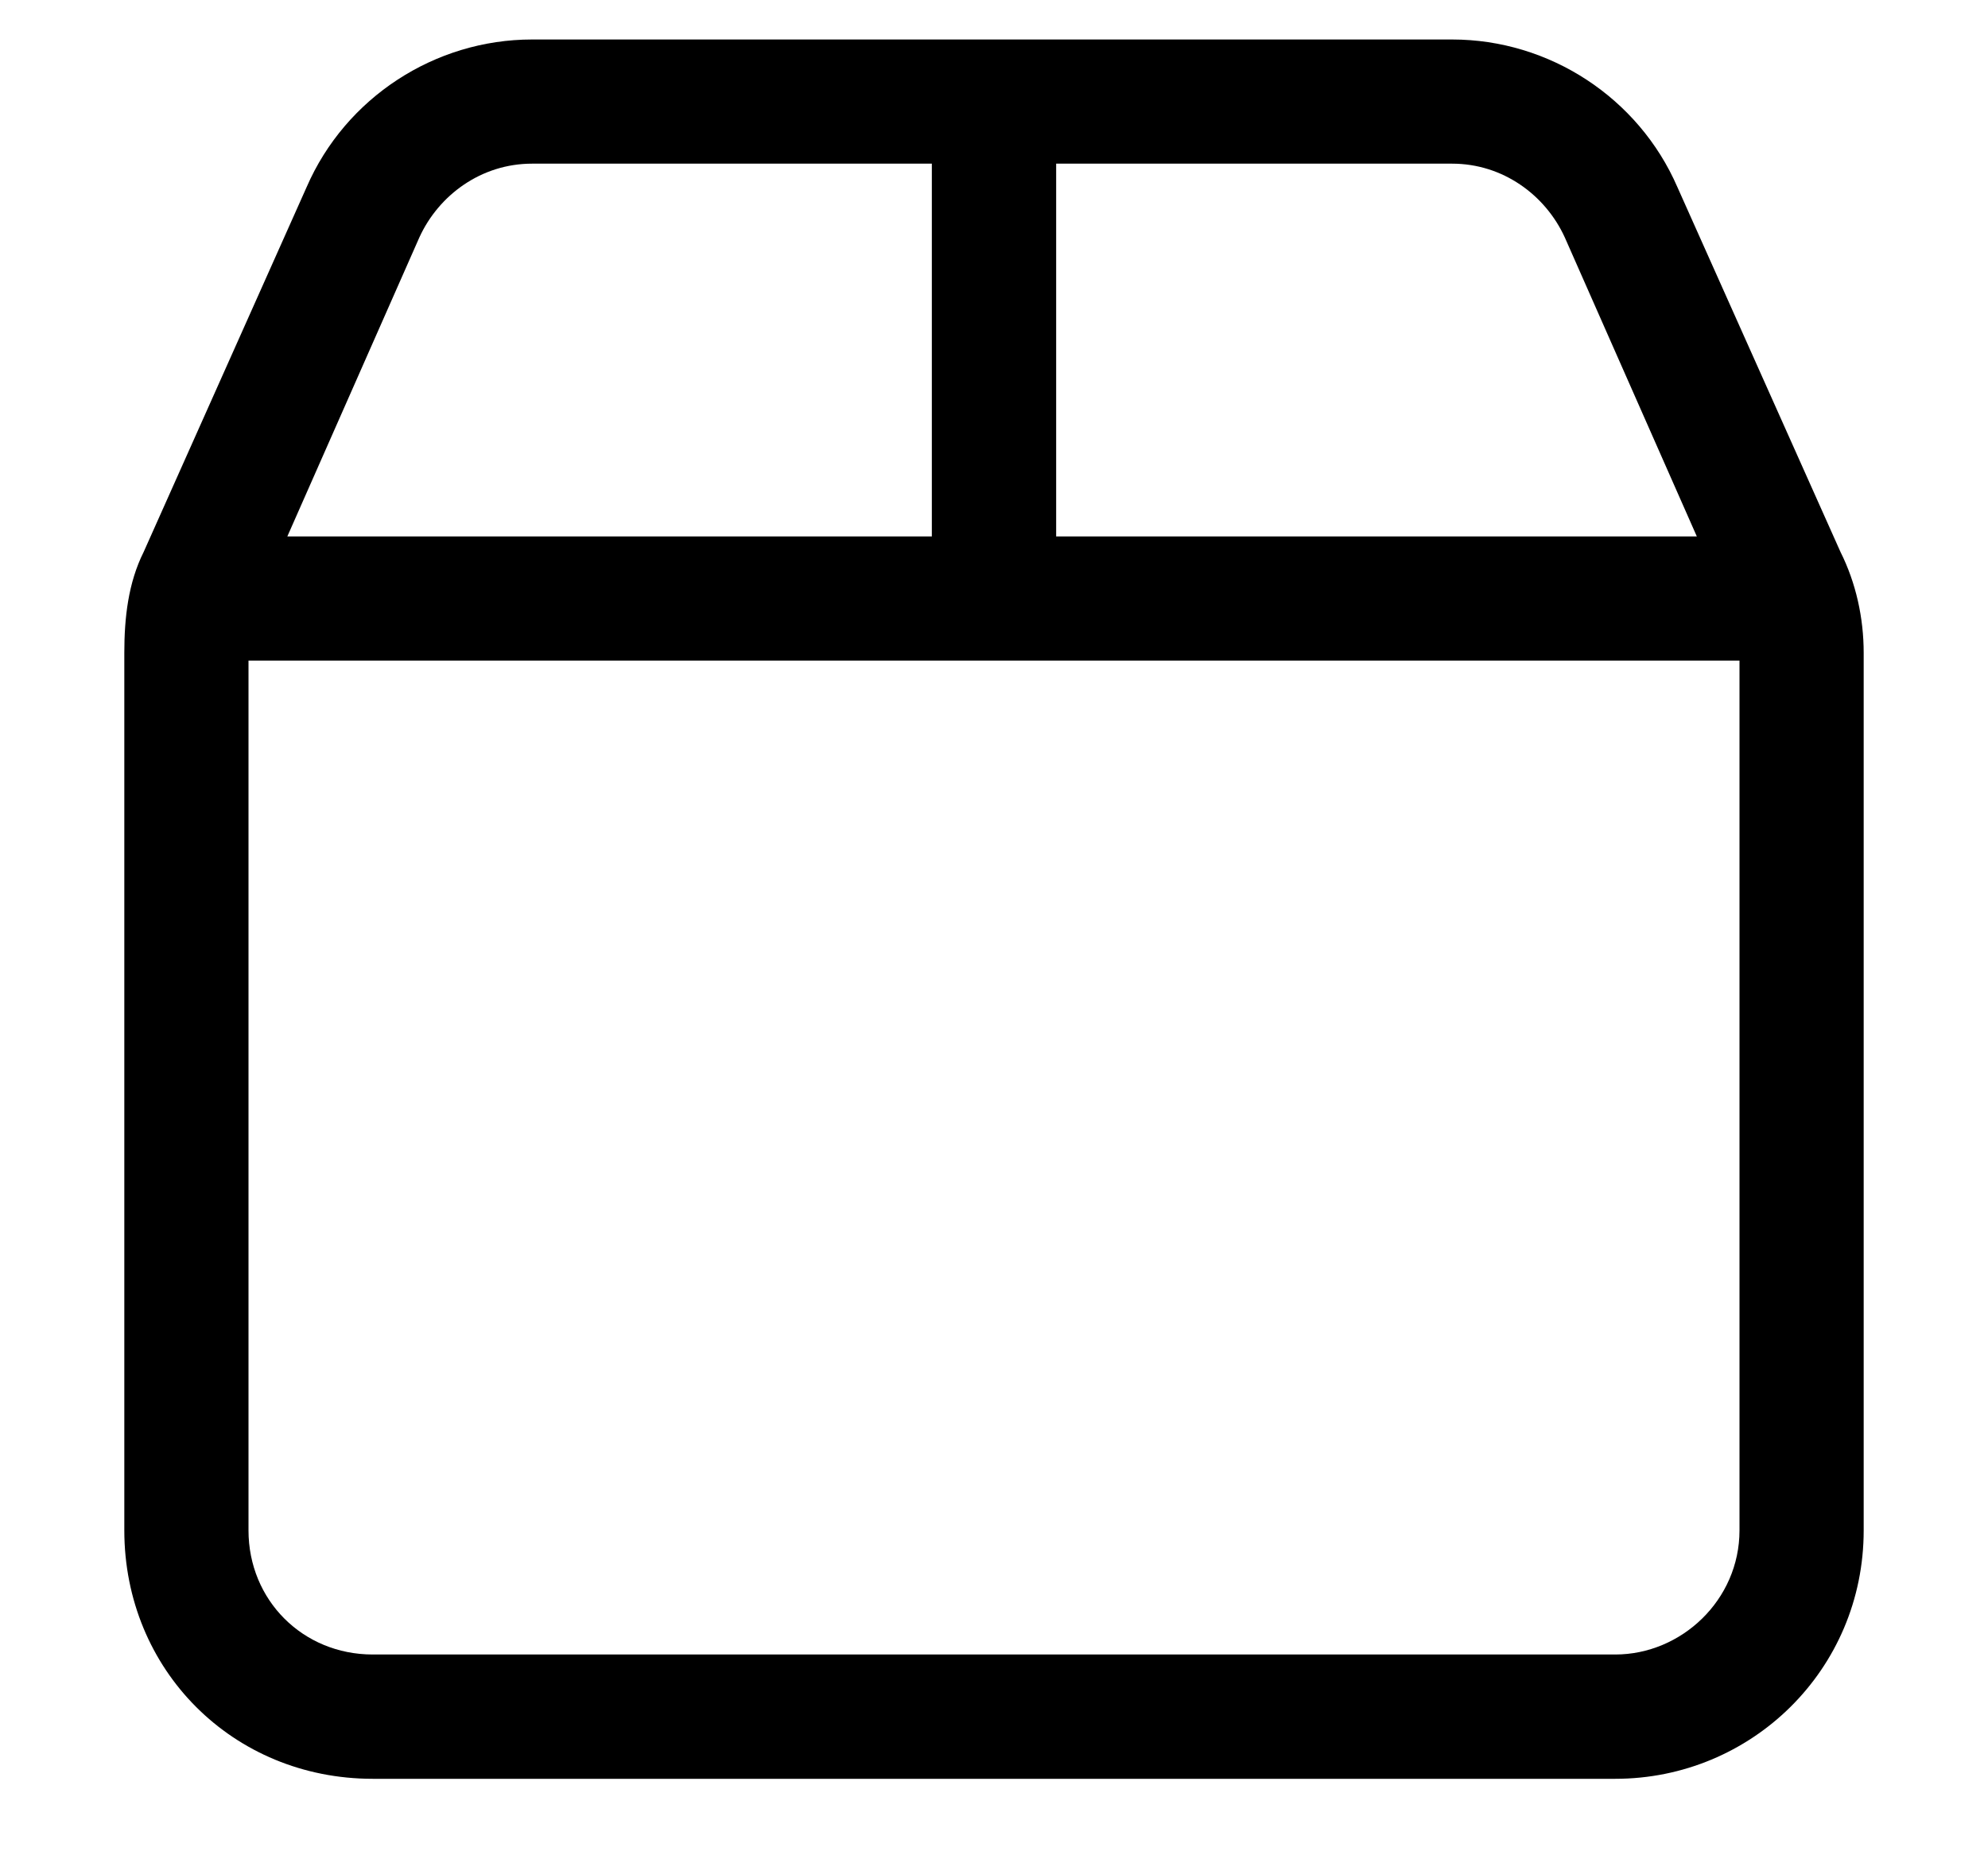 <svg xmlns="http://www.w3.org/2000/svg" fill="none" viewBox="0 0 15 14" height="14" width="15">
<path fill="black" d="M7.969 1.235V4.048H12.803L11.807 1.792C11.66 1.47 11.338 1.235 10.957 1.235H7.969ZM1.875 4.985V11.548C1.875 12.075 2.285 12.485 2.812 12.485H12.188C12.685 12.485 13.125 12.075 13.125 11.548V4.985H1.875ZM7.031 4.048V1.235H4.014C3.633 1.235 3.311 1.47 3.164 1.792L2.168 4.048H7.031ZM12.656 1.411L13.887 4.165C14.004 4.399 14.062 4.663 14.062 4.927V11.548C14.062 12.602 13.213 13.423 12.188 13.423H2.812C1.758 13.423 0.938 12.602 0.938 11.548V4.927C0.938 4.663 0.967 4.399 1.084 4.165L2.314 1.411C2.607 0.737 3.281 0.298 4.014 0.298H10.957C11.69 0.298 12.363 0.737 12.656 1.411Z"></path>
</svg>
